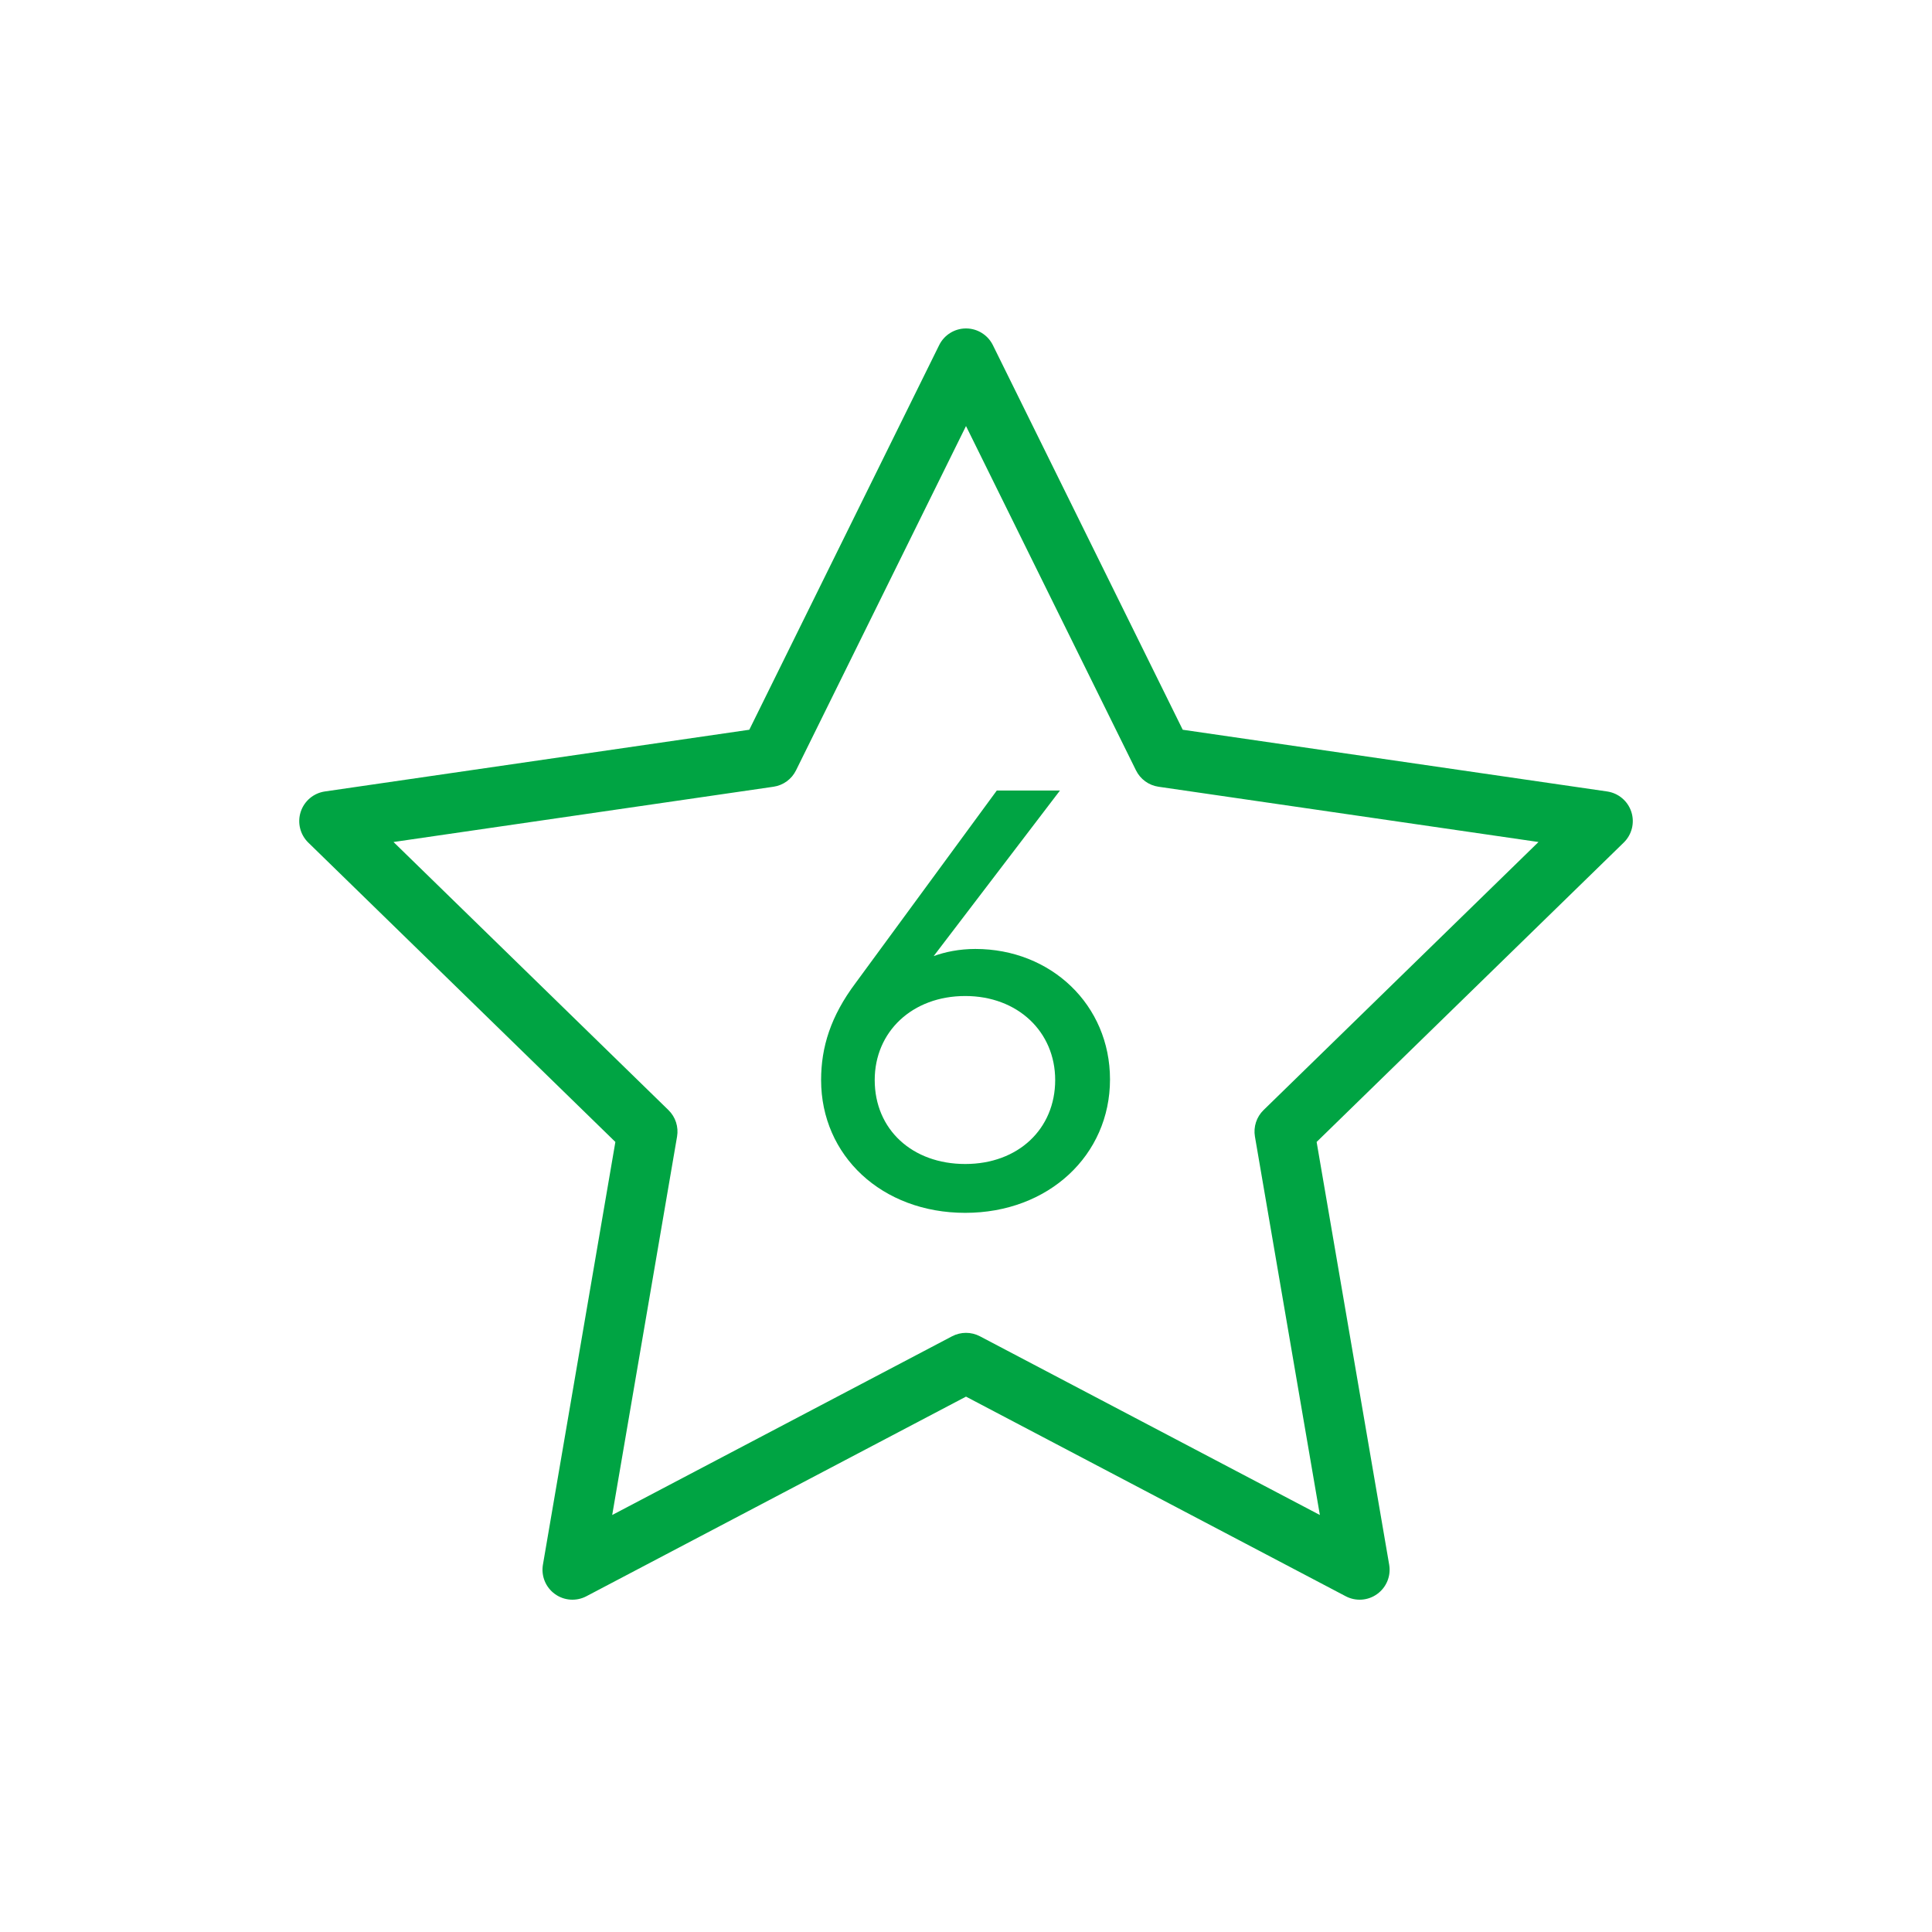 <svg width="56" height="56" viewBox="0 0 56 56" fill="none" xmlns="http://www.w3.org/2000/svg">
<path fill-rule="evenodd" clip-rule="evenodd" d="M28 9.52C28.331 9.52 28.632 9.708 28.779 10.004L34.282 21.152L46.584 22.941C46.911 22.989 47.183 23.218 47.285 23.532C47.387 23.846 47.302 24.191 47.065 24.422L38.163 33.1L40.266 45.353C40.322 45.679 40.188 46.008 39.92 46.202C39.653 46.397 39.299 46.422 39.006 46.268L28 40.482L16.997 46.268C16.704 46.422 16.35 46.397 16.082 46.202C15.815 46.008 15.681 45.679 15.737 45.353L17.837 33.1L8.935 24.422C8.699 24.191 8.614 23.846 8.716 23.532C8.818 23.218 9.089 22.989 9.416 22.941L21.719 21.152L27.222 10.004C27.368 9.708 27.67 9.52 28 9.52ZM28 12.349L23.073 22.329C22.947 22.585 22.703 22.763 22.42 22.804L11.406 24.406L19.375 32.176C19.58 32.375 19.673 32.663 19.625 32.944L17.745 43.913L27.596 38.733C27.849 38.6 28.151 38.6 28.404 38.733L38.257 43.913L36.375 32.944C36.327 32.663 36.42 32.375 36.625 32.176L44.594 24.406L33.58 22.804C33.297 22.763 33.053 22.585 32.927 22.329L28 12.349Z" fill="#00A443"/>
<path d="M28.272 27.506C30.465 27.506 32.174 29.129 32.174 31.288C32.174 33.48 30.395 35.155 27.978 35.155C25.561 35.155 23.8 33.498 23.8 31.305C23.8 30.355 24.076 29.457 24.801 28.491L28.893 22.913H30.724L27.063 27.713C27.391 27.593 27.805 27.506 28.272 27.506ZM27.978 33.739C29.515 33.739 30.585 32.721 30.585 31.305C30.585 29.906 29.498 28.87 27.978 28.87C26.441 28.87 25.354 29.906 25.354 31.305C25.354 32.738 26.441 33.739 27.978 33.739Z" fill="#00A443"/>
</svg>
